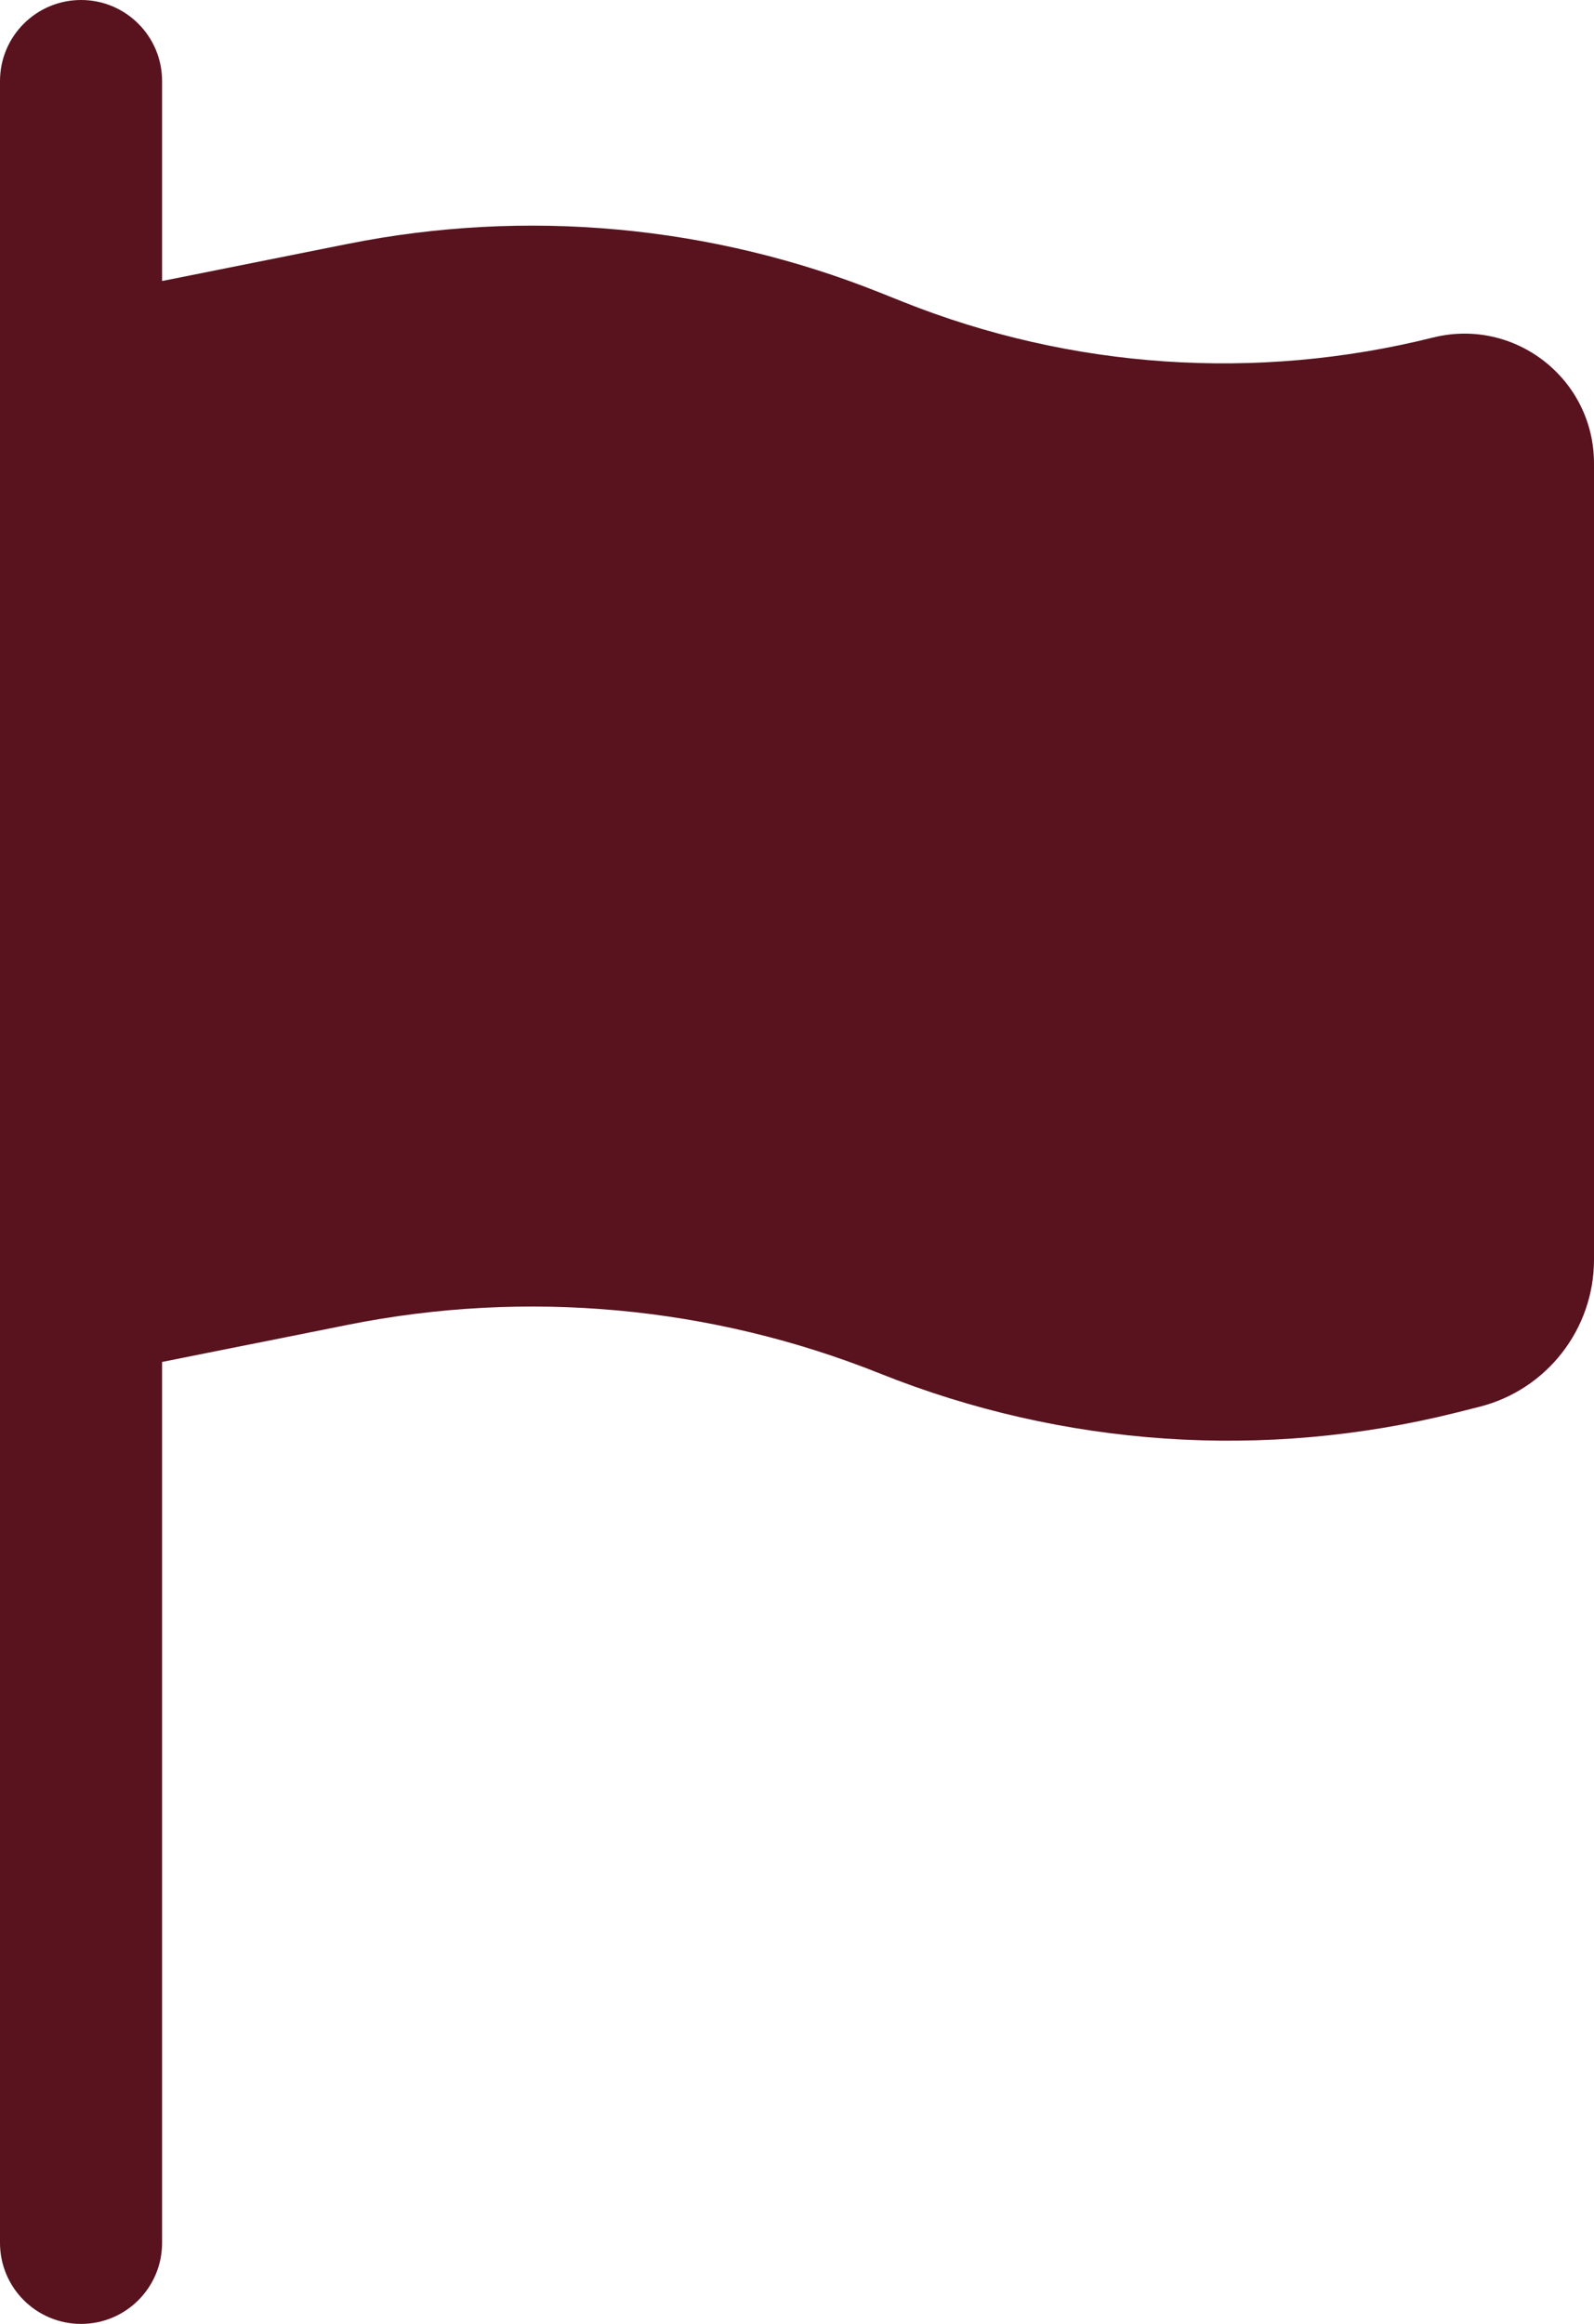 <svg width="35" height="51" viewBox="0 0 35 51" fill="none" xmlns="http://www.w3.org/2000/svg">
<path d="M1.78 0C2.763 0 3.559 0.796 3.559 1.779V6.167L7.643 5.351C11.559 4.569 15.619 4.941 19.327 6.424L19.81 6.617C23.515 8.099 27.592 8.375 31.463 7.408C33.26 6.959 35 8.317 35 10.169V27.644C35 29.172 33.959 30.504 32.477 30.875L31.968 31.003C27.768 32.052 23.345 31.752 19.327 30.145C15.619 28.662 11.559 28.29 7.643 29.073L3.559 29.889V49.221C3.559 50.204 2.763 51 1.78 51C0.797 51 0 50.204 0 49.221V1.779C0 0.796 0.797 0 1.78 0Z" fill="#58131F"/>
</svg>
